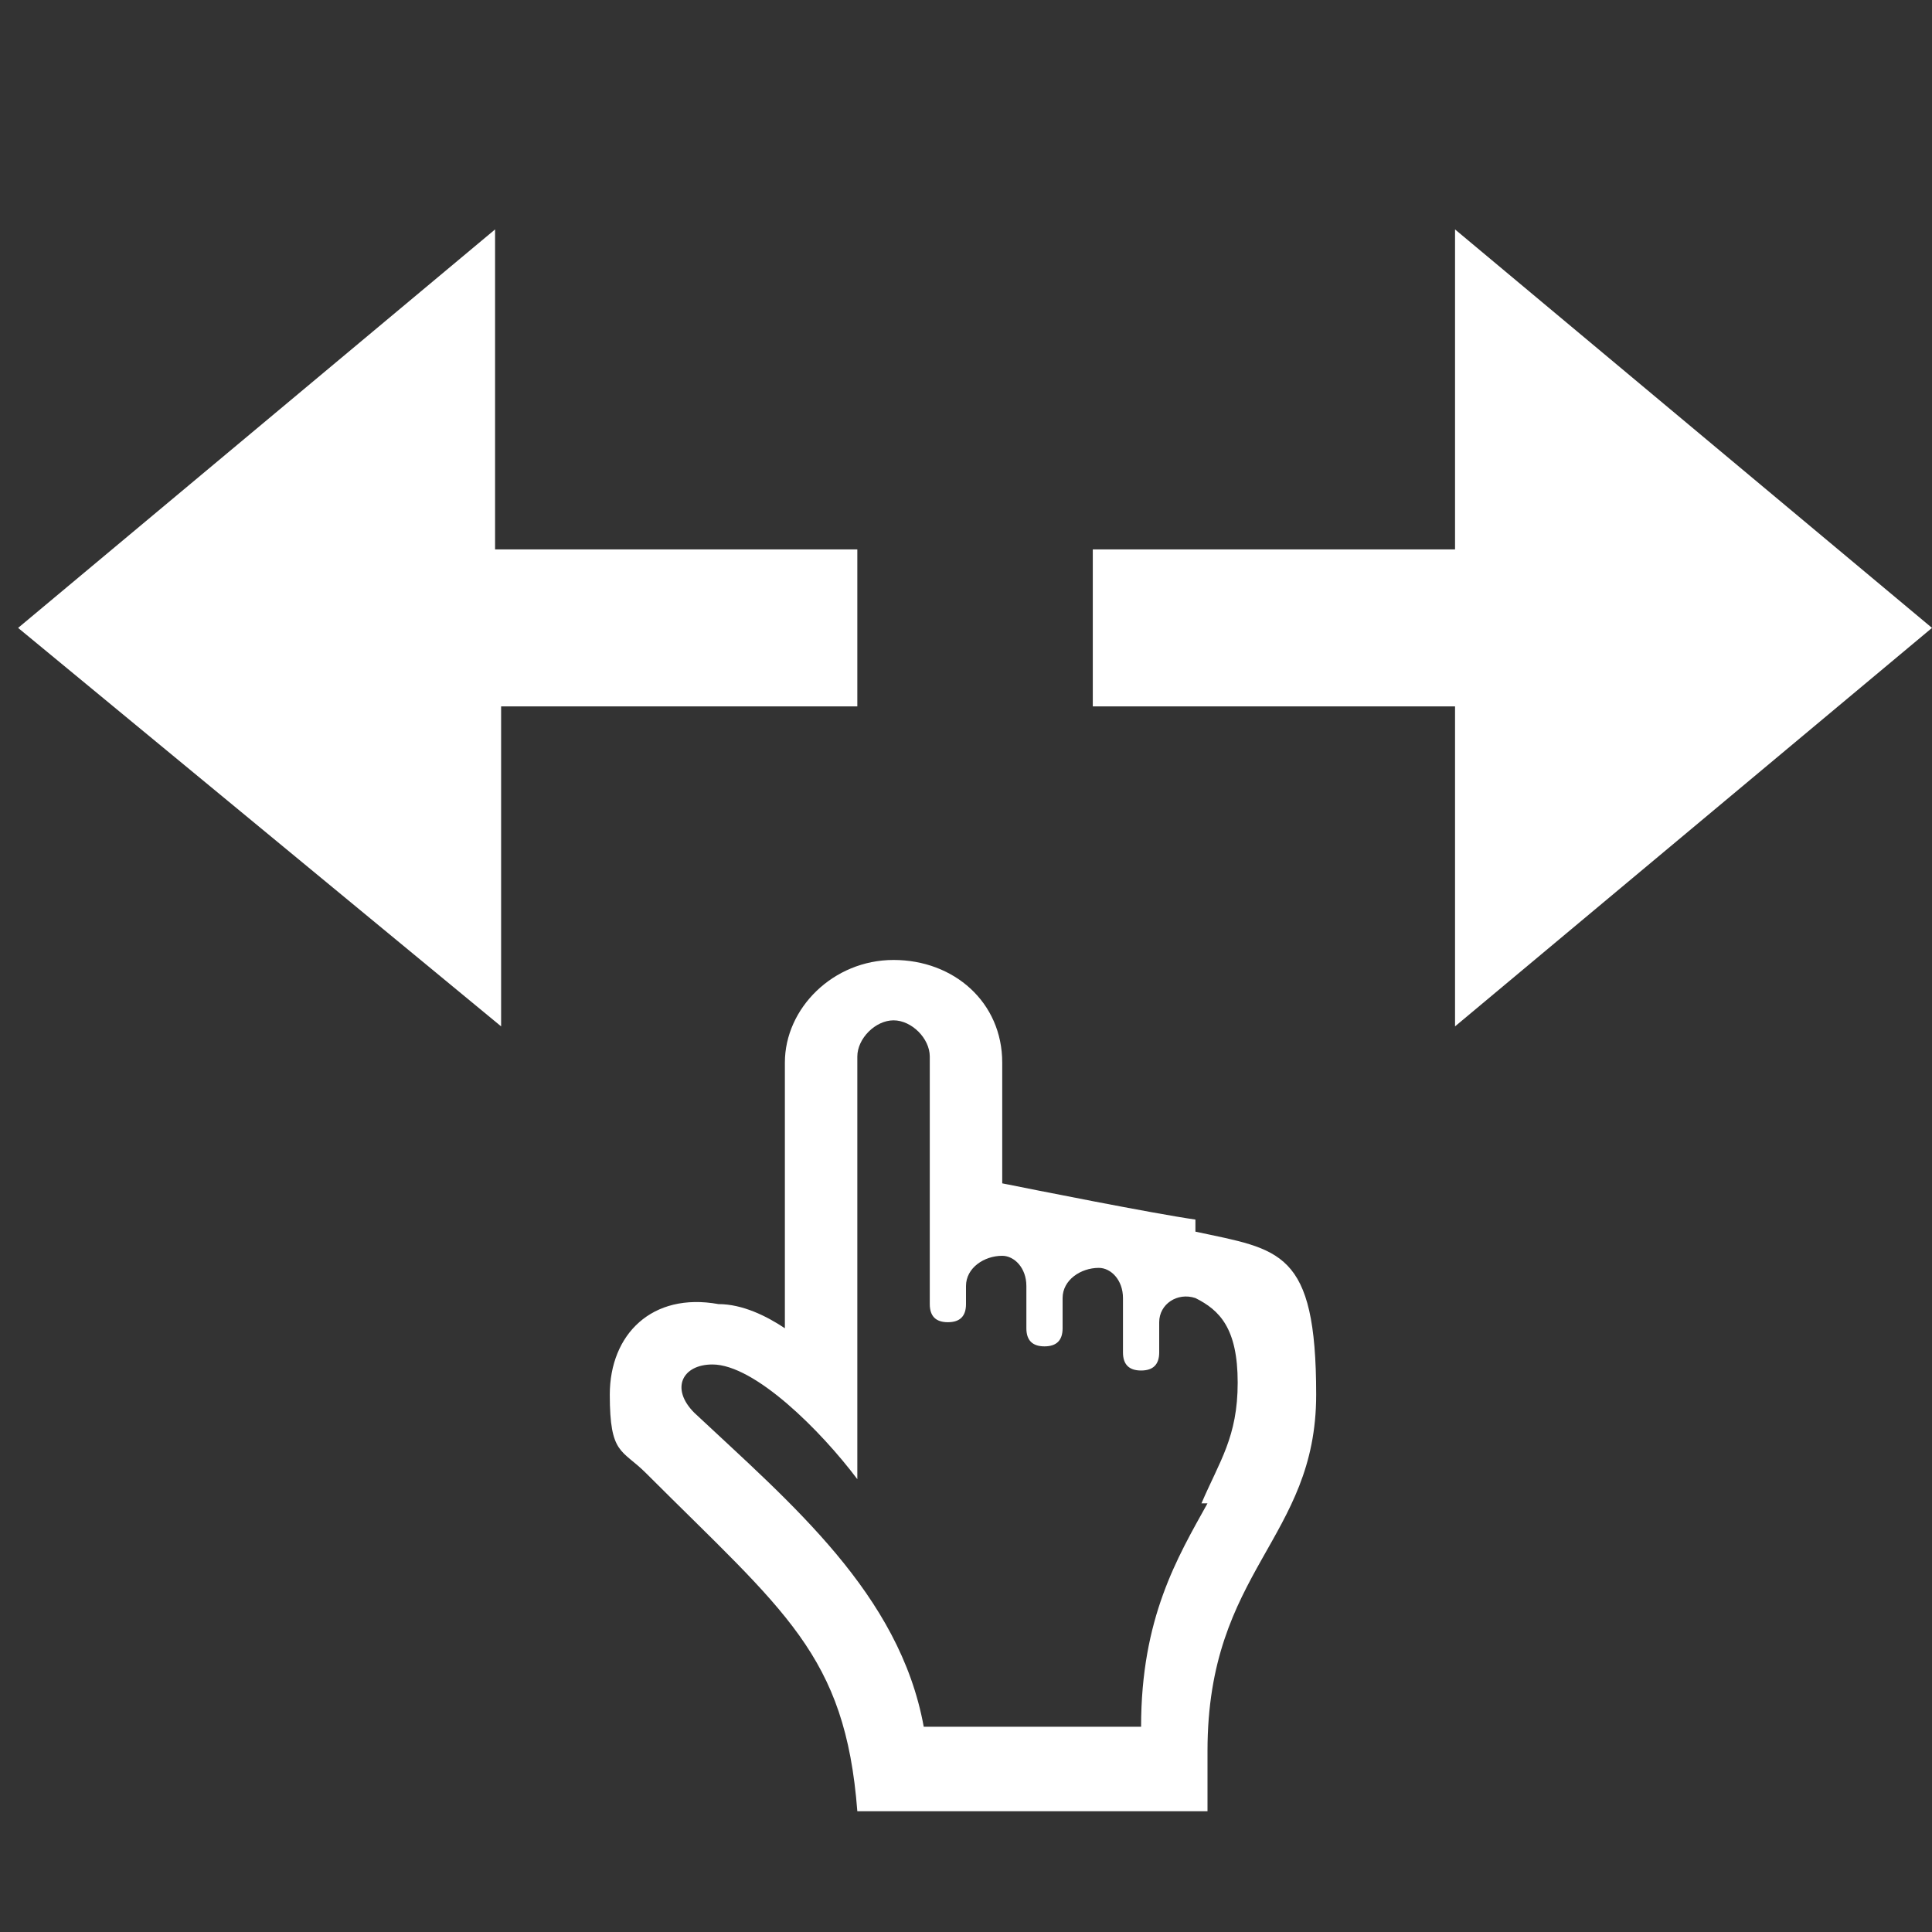 <?xml version="1.0" encoding="UTF-8"?>
<svg xmlns="http://www.w3.org/2000/svg" version="1.1" viewBox="0 0 32 32">
  <rect x="0" y="0" width="32" height="32" fill="#333333" stroke="none"/>
  <defs>
    <style>
      .cls-1 {
        fill: #fff;
      }
    </style>
  </defs>
  <!-- Generator: Adobe Illustrator 28.7.1, SVG Export Plug-In . SVG Version: 1.2.0 Build 142)  -->
  <g>
    <g id="_レイヤー_1" data-name="レイヤー_1">
      <path class="cls-1" d="M8.3,11.7v5.3L.3,10.4l7.9-6.6v5.3h6v2.6h-6ZM18.1,9.1v2.6h6v5.3l7.9-6.6-7.9-6.6v5.3h-6Z"/>
      <path class="cls-1" d="M19.8,20.2c-.7-.1-2.7-.5-3.2-.6v-2c0-1-.8-1.7-1.8-1.7s-1.8.8-1.8,1.7v4.4c-.3-.2-.7-.4-1.1-.4-1.1-.2-1.8.5-1.8,1.5s.2.9.6,1.3c2.3,2.3,3.3,3,3.5,5.6h5.8v-1c0-3,1.8-3.5,1.8-5.9s-.6-2.4-2-2.7ZM20,24.9c-.5.9-1.1,1.9-1.1,3.7h-3.6c-.4-2.2-2.2-3.7-3.8-5.2-.4-.4-.2-.8.3-.8.7,0,1.8,1.1,2.4,1.9v-7c0-.3.3-.6.6-.6s.6.3.6.6v4.1c0,.2.1.3.3.3s.3-.1.3-.3v-.3c0-.3.3-.5.6-.5.2,0,.4.2.4.5v.7c0,.2.1.3.3.3s.3-.1.3-.3v-.5c0-.3.3-.5.6-.5.2,0,.4.2.4.5v.9c0,.2.1.3.3.3s.3-.1.3-.3v-.5c0-.3.3-.5.6-.4.4.2.7.5.7,1.4s-.3,1.3-.6,2Z"/>
    </g>
  </g>
</svg>